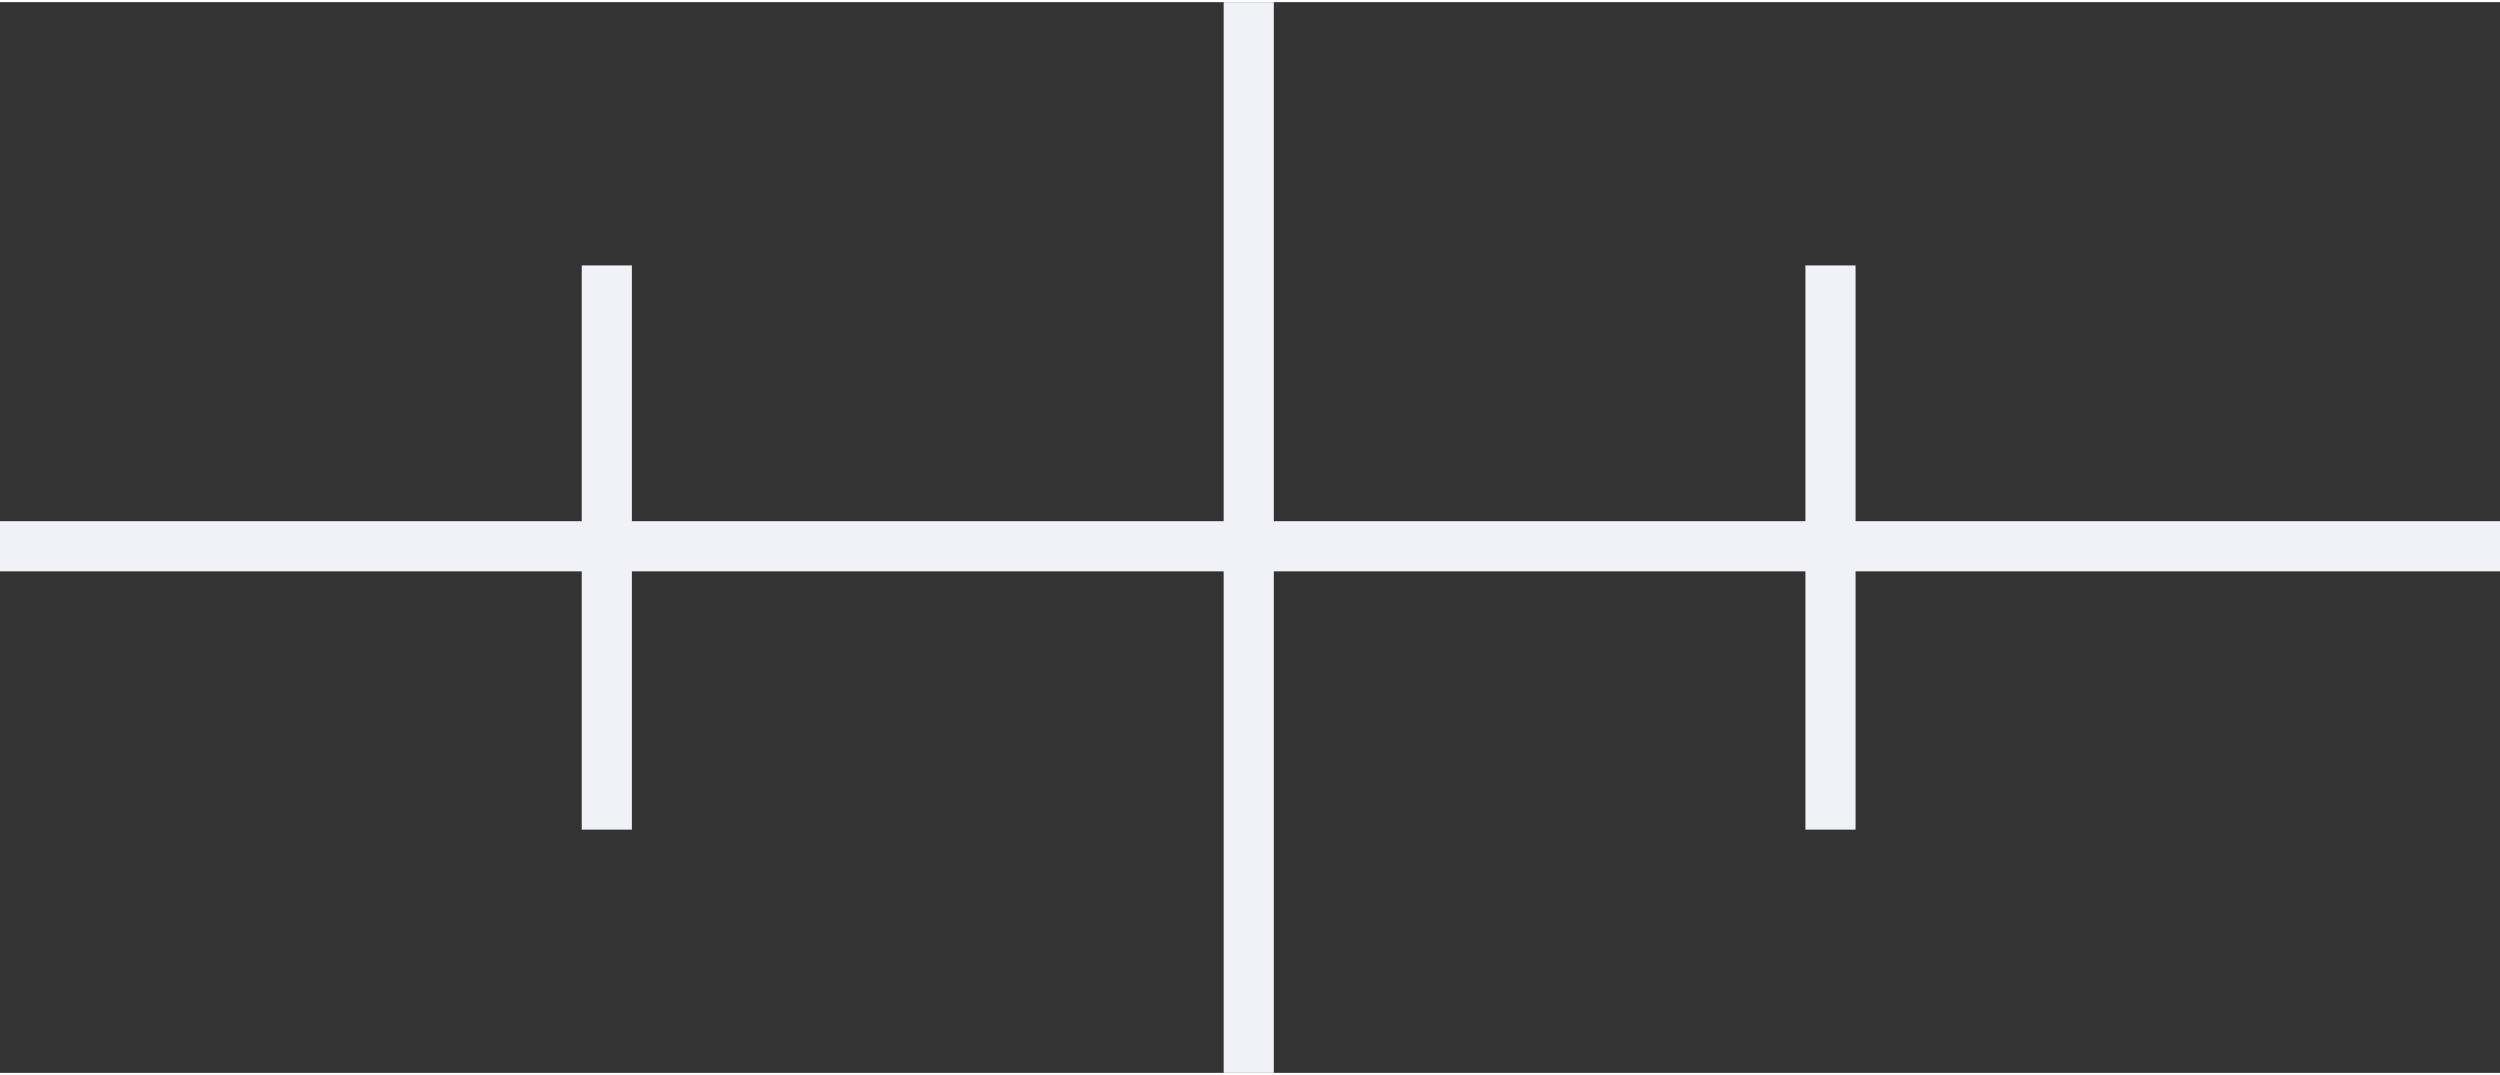 <svg xmlns="http://www.w3.org/2000/svg" width="100" height="43" viewBox="0 0 99.7 42.7"><rect x="0" y="0" width="99.7" height="42.7" fill="#333333" stroke="none"/><polygon points="99.7 20.7 74 20.7 74 10.5 72 10.5 72 20.7 50.8 20.7 50.8 0 48.8 0 48.8 20.7 25.2 20.7 25.2 10.5 23.2 10.5 23.2 20.7 0 20.7 0 22.7 23.2 22.7 23.2 33 25.2 33 25.2 22.7 48.8 22.7 48.8 42.7 50.8 42.7 50.8 22.7 72 22.7 72 33 74 33 74 22.7 99.7 22.7 " fill="#F0F2F7"/></svg>